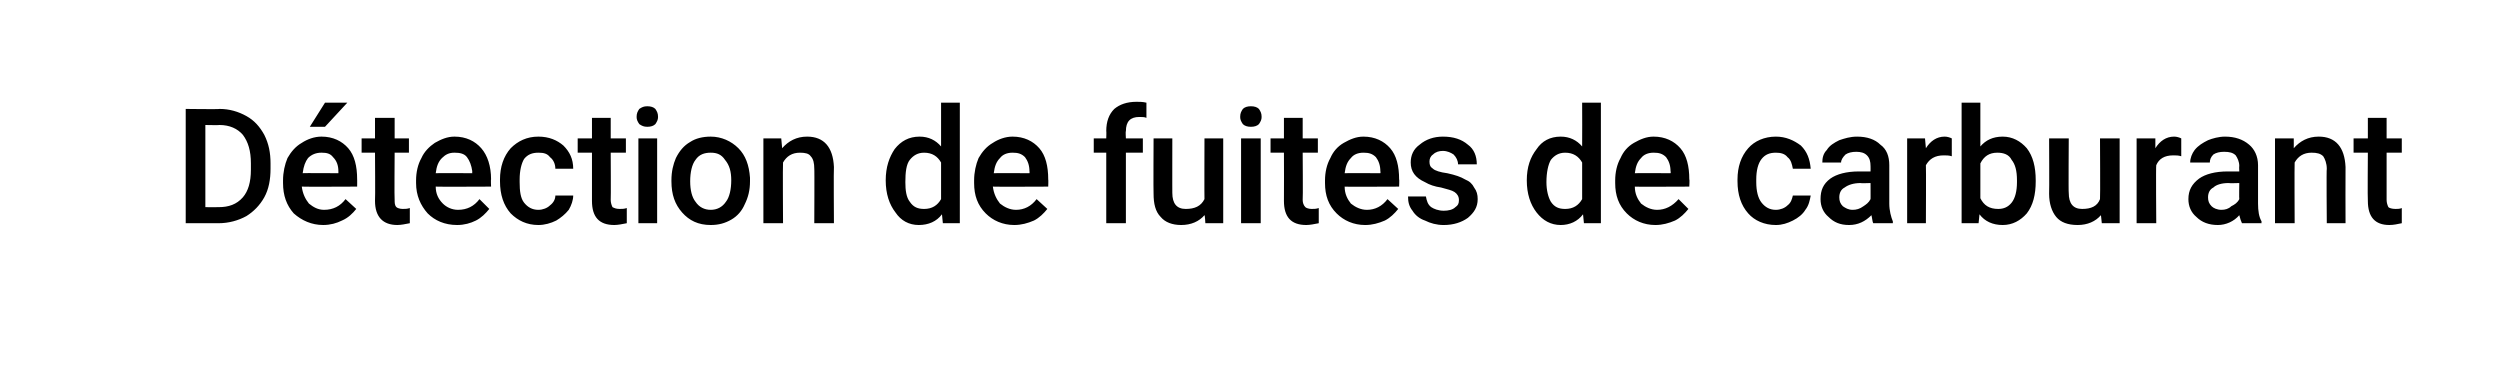 <?xml version="1.0" standalone="no"?><!DOCTYPE svg PUBLIC "-//W3C//DTD SVG 1.1//EN" "http://www.w3.org/Graphics/SVG/1.1/DTD/svg11.dtd"><svg xmlns="http://www.w3.org/2000/svg" version="1.1" width="280px" height="43.5px" viewBox="0 -1 280 43.5" style="top:-1px"><desc>D tection de fuites de carburant</desc><defs/><g id="Polygon135704"><path d="m20.8 24l0-12.8c0 0 3.79.05 3.8 0c1.1 0 2.1.3 3 .8c.9.5 1.5 1.2 2 2.1c.5 1 .7 2 .7 3.2c0 0 0 .6 0 .6c0 1.2-.2 2.3-.7 3.2c-.5.9-1.2 1.6-2 2.1c-.9.5-2 .8-3.1.8c-.01-.01-3.7 0-3.7 0zm2.2-11l0 9.2c0 0 1.48.02 1.5 0c1.1 0 2-.3 2.7-1.1c.6-.7.9-1.7.9-3.1c0 0 0-.7 0-.7c0-1.4-.3-2.4-.9-3.2c-.6-.7-1.5-1.1-2.6-1.1c-.01.03-1.6 0-1.6 0zm13.2 11.2c-1.3 0-2.4-.5-3.3-1.3c-.8-.9-1.2-2-1.2-3.4c0 0 0-.3 0-.3c0-.9.2-1.8.5-2.5c.4-.7.9-1.3 1.6-1.7c.6-.4 1.4-.7 2.2-.7c1.3 0 2.3.5 3 1.3c.7.8 1 2 1 3.5c.01-.03 0 .8 0 .8c0 0-6.17.03-6.2 0c.1.8.4 1.4.8 1.9c.5.4 1 .7 1.7.7c1 0 1.8-.4 2.4-1.2c0 0 1.2 1.1 1.2 1.1c-.4.5-.9 1-1.6 1.3c-.6.3-1.3.5-2.1.5zm-.2-8.1c-.6 0-1.1.2-1.5.6c-.3.4-.5.9-.6 1.7c-.04-.03 4 0 4 0c0 0 .01-.19 0-.2c0-.7-.2-1.2-.6-1.6c-.3-.4-.7-.5-1.3-.5zm.4-5.6l2.5 0l-2.5 2.7l-1.7 0l1.7-2.7zm7.8 1.7l0 2.3l1.6 0l0 1.6l-1.6 0c0 0-.04 5.28 0 5.3c0 .3 0 .6.2.8c.1.1.4.2.7.2c.3 0 .5 0 .8-.1c0 0 0 1.7 0 1.7c-.5.1-1 .2-1.4.2c-1.6 0-2.5-.9-2.5-2.7c.04-.04 0-5.4 0-5.4l-1.5 0l0-1.6l1.5 0l0-2.3l2.2 0zm7 12c-1.4 0-2.5-.5-3.3-1.3c-.8-.9-1.3-2-1.3-3.4c0 0 0-.3 0-.3c0-.9.2-1.8.6-2.5c.3-.7.9-1.3 1.5-1.7c.7-.4 1.4-.7 2.2-.7c1.3 0 2.3.5 3 1.3c.7.8 1.1 2 1.1 3.5c-.04-.03 0 .8 0 .8c0 0-6.22.03-6.2 0c0 .8.3 1.4.8 1.9c.4.4 1 .7 1.7.7c1 0 1.8-.4 2.4-1.2c0 0 1.1 1.1 1.1 1.1c-.4.5-.9 1-1.5 1.3c-.6.3-1.3.5-2.1.5zm-.3-8.1c-.6 0-1 .2-1.4.6c-.4.4-.6.9-.7 1.7c.01-.03 4.1 0 4.1 0c0 0-.04-.19 0-.2c-.1-.7-.3-1.2-.6-1.6c-.3-.4-.8-.5-1.4-.5zm9.4 6.4c.5 0 1-.2 1.3-.5c.4-.3.6-.7.6-1.1c0 0 2 0 2 0c0 .5-.2 1.1-.5 1.6c-.4.5-.9.9-1.4 1.2c-.6.3-1.3.5-2 .5c-1.3 0-2.3-.5-3.1-1.3c-.8-.9-1.2-2.1-1.2-3.6c0 0 0-.2 0-.2c0-1.4.4-2.6 1.2-3.5c.8-.8 1.8-1.3 3.1-1.3c1.2 0 2.1.4 2.8 1c.7.7 1.1 1.5 1.1 2.6c0 0-2 0-2 0c0-.5-.2-1-.6-1.3c-.3-.4-.7-.5-1.3-.5c-.7 0-1.2.2-1.6.7c-.3.5-.5 1.3-.5 2.3c0 0 0 .3 0 .3c0 1 .1 1.8.5 2.3c.4.5.9.8 1.6.8zm8.1-10.3l0 2.3l1.7 0l0 1.6l-1.7 0c0 0 .03 5.28 0 5.3c0 .3.1.6.2.8c.2.1.4.2.8.2c.3 0 .5 0 .8-.1c0 0 0 1.7 0 1.7c-.5.1-1 .2-1.4.2c-1.7 0-2.5-.9-2.5-2.7c.01-.04 0-5.4 0-5.4l-1.6 0l0-1.6l1.6 0l0-2.3l2.1 0zm5.2 11.8l-2.1 0l0-9.5l2.1 0l0 9.5zm-2.3-11.9c0-.4.1-.6.3-.9c.3-.2.5-.3.9-.3c.4 0 .7.1.9.3c.2.3.3.5.3.9c0 .3-.1.5-.3.8c-.2.2-.5.3-.9.3c-.4 0-.6-.1-.9-.3c-.2-.3-.3-.5-.3-.8zm3.9 7.1c0-1 .2-1.8.5-2.5c.4-.8.9-1.4 1.6-1.8c.6-.4 1.4-.6 2.3-.6c1.2 0 2.3.5 3.1 1.3c.8.8 1.2 1.9 1.3 3.3c0 0 0 .4 0 .4c0 1-.2 1.8-.6 2.6c-.3.7-.8 1.3-1.5 1.7c-.7.4-1.4.6-2.3.6c-1.4 0-2.4-.5-3.2-1.4c-.8-.9-1.2-2-1.2-3.5c0 0 0-.1 0-.1zm2.1.1c0 1 .2 1.8.6 2.3c.4.6 1 .9 1.7.9c.7 0 1.3-.3 1.7-.9c.4-.5.6-1.4.6-2.4c0-1-.2-1.7-.7-2.3c-.4-.6-.9-.8-1.6-.8c-.7 0-1.3.2-1.7.8c-.4.5-.6 1.4-.6 2.4zm10.2-4.8c0 0 .1 1.11.1 1.1c.7-.8 1.6-1.3 2.8-1.3c1.9 0 2.9 1.2 3 3.4c-.04.03 0 6.3 0 6.3l-2.2 0c0 0 .03-6.15 0-6.1c0-.6-.1-1.1-.4-1.4c-.2-.3-.6-.4-1.2-.4c-.9 0-1.5.4-1.9 1.1c-.04.05 0 6.8 0 6.8l-2.2 0l0-9.5l2 0zm11.7 4.7c0-1.5.4-2.6 1-3.5c.7-.9 1.6-1.4 2.8-1.4c1 0 1.8.4 2.4 1.1c0-.01 0-4.9 0-4.9l2.1 0l0 13.5l-1.9 0c0 0-.11-.99-.1-1c-.6.8-1.5 1.2-2.6 1.2c-1.1 0-2-.5-2.6-1.4c-.7-.9-1.1-2.1-1.1-3.6zm2.2.2c0 .9.1 1.7.5 2.2c.4.6.9.8 1.6.8c.9 0 1.5-.4 1.9-1.1c0 0 0-4.1 0-4.1c-.4-.7-1-1.1-1.9-1.1c-.7 0-1.2.3-1.6.8c-.4.5-.5 1.4-.5 2.5zm12.2 4.8c-1.3 0-2.4-.5-3.2-1.3c-.9-.9-1.3-2-1.3-3.4c0 0 0-.3 0-.3c0-.9.2-1.8.5-2.5c.4-.7.9-1.3 1.6-1.7c.6-.4 1.4-.7 2.2-.7c1.3 0 2.3.5 3 1.3c.7.8 1 2 1 3.5c.03-.03 0 .8 0 .8c0 0-6.16.03-6.2 0c.1.8.4 1.4.8 1.9c.5.4 1.1.7 1.8.7c.9 0 1.7-.4 2.3-1.2c0 0 1.2 1.1 1.2 1.1c-.4.5-.9 1-1.5 1.3c-.7.3-1.4.5-2.2.5zm-.2-8.1c-.6 0-1.1.2-1.4.6c-.4.4-.6.9-.7 1.7c-.02-.03 4 0 4 0c0 0 .03-.19 0-.2c0-.7-.2-1.2-.5-1.6c-.4-.4-.8-.5-1.4-.5zm10.5 7.9l0-7.9l-1.4 0l0-1.6l1.4 0c0 0 .03-.85 0-.8c0-1.1.3-1.9.9-2.5c.6-.5 1.4-.8 2.5-.8c.3 0 .7 0 1.1.1c0 0 0 1.7 0 1.7c-.2-.1-.5-.1-.8-.1c-1 0-1.5.5-1.5 1.6c-.05-.02 0 .8 0 .8l1.9 0l0 1.6l-1.9 0l0 7.9l-2.2 0zm11-.9c-.6.7-1.5 1.1-2.6 1.1c-1 0-1.8-.3-2.3-.9c-.6-.6-.8-1.5-.8-2.6c-.03-.05 0-6.2 0-6.2l2.1 0c0 0-.01 6.13 0 6.1c0 1.2.5 1.8 1.5 1.8c1 0 1.7-.3 2.1-1.1c-.02.02 0-6.8 0-6.8l2.1 0l0 9.5l-2 0c0 0-.05-.94-.1-.9zm6.3.9l-2.2 0l0-9.5l2.2 0l0 9.5zm-2.3-11.9c0-.4.1-.6.3-.9c.2-.2.5-.3.9-.3c.4 0 .7.1.9.3c.2.3.3.5.3.9c0 .3-.1.5-.3.8c-.2.2-.5.3-.9.3c-.4 0-.7-.1-.9-.3c-.2-.3-.3-.5-.3-.8zm7 .1l0 2.3l1.7 0l0 1.6l-1.7 0c0 0 .04 5.28 0 5.3c0 .3.1.6.3.8c.1.1.4.2.7.2c.3 0 .5 0 .8-.1c0 0 0 1.7 0 1.7c-.5.1-1 .2-1.4.2c-1.7 0-2.5-.9-2.5-2.7c.02-.04 0-5.4 0-5.4l-1.5 0l0-1.6l1.5 0l0-2.3l2.1 0zm7 12c-1.3 0-2.4-.5-3.2-1.3c-.9-.9-1.3-2-1.3-3.4c0 0 0-.3 0-.3c0-.9.2-1.8.6-2.5c.3-.7.8-1.3 1.5-1.7c.7-.4 1.4-.7 2.2-.7c1.3 0 2.3.5 3 1.3c.7.8 1 2 1 3.5c.04-.03 0 .8 0 .8c0 0-6.14.03-6.1 0c0 .8.3 1.4.7 1.9c.5.4 1.1.7 1.8.7c.9 0 1.7-.4 2.3-1.2c0 0 1.2 1.1 1.2 1.1c-.4.5-.9 1-1.5 1.3c-.7.3-1.4.5-2.2.5zm-.2-8.1c-.6 0-1.1.2-1.4.6c-.4.4-.6.9-.7 1.7c-.01-.03 4 0 4 0c0 0 .04-.19 0-.2c0-.7-.2-1.2-.5-1.6c-.4-.4-.8-.5-1.4-.5zm10.7 5.3c0-.4-.2-.7-.5-.9c-.3-.2-.8-.3-1.5-.5c-.7-.1-1.3-.3-1.8-.6c-1.1-.5-1.6-1.2-1.6-2.2c0-.8.3-1.5 1-2c.7-.6 1.6-.9 2.6-.9c1.2 0 2.1.3 2.8.9c.7.5 1 1.3 1 2.2c0 0-2.1 0-2.1 0c0-.4-.2-.8-.5-1.1c-.3-.2-.7-.4-1.2-.4c-.4 0-.8.1-1.1.4c-.3.2-.4.5-.4.8c0 .4.1.6.4.8c.2.2.8.4 1.6.5c.9.2 1.5.4 2 .7c.5.2.8.5 1 .9c.3.4.4.8.4 1.3c0 .9-.4 1.5-1.1 2.1c-.7.5-1.6.8-2.7.8c-.8 0-1.5-.2-2.1-.5c-.6-.2-1.1-.6-1.4-1.1c-.4-.5-.5-1-.5-1.6c0 0 2 0 2 0c.1.5.2.9.6 1.2c.3.2.8.4 1.4.4c.5 0 1-.1 1.3-.4c.3-.2.4-.4.4-.8zm7.6-2.2c0-1.5.4-2.6 1.1-3.5c.6-.9 1.5-1.4 2.7-1.4c1 0 1.8.4 2.4 1.1c.02-.01 0-4.9 0-4.9l2.1 0l0 13.5l-1.9 0c0 0-.09-.99-.1-1c-.6.8-1.5 1.2-2.5 1.2c-1.1 0-2-.5-2.7-1.4c-.7-.9-1.1-2.1-1.1-3.6zm2.2.2c0 .9.2 1.7.5 2.2c.4.6.9.8 1.6.8c.9 0 1.5-.4 1.9-1.1c0 0 0-4.1 0-4.1c-.4-.7-1-1.1-1.9-1.1c-.7 0-1.2.3-1.6.8c-.3.5-.5 1.4-.5 2.5zm12.2 4.8c-1.3 0-2.4-.5-3.2-1.3c-.9-.9-1.3-2-1.3-3.4c0 0 0-.3 0-.3c0-.9.2-1.8.6-2.5c.3-.7.8-1.3 1.5-1.7c.7-.4 1.4-.7 2.2-.7c1.3 0 2.3.5 3 1.3c.7.8 1 2 1 3.5c.05-.03 0 .8 0 .8c0 0-6.14.03-6.1 0c0 .8.3 1.4.7 1.9c.5.4 1.1.7 1.8.7c.9 0 1.7-.4 2.4-1.2c0 0 1.1 1.1 1.1 1.1c-.4.5-.9 1-1.5 1.3c-.7.3-1.4.5-2.2.5zm-.2-8.1c-.6 0-1.1.2-1.4.6c-.4.4-.6.9-.7 1.7c0-.03 4 0 4 0c0 0 .05-.19 0-.2c0-.7-.2-1.2-.5-1.6c-.4-.4-.8-.5-1.4-.5zm13.7 6.4c.5 0 1-.2 1.3-.5c.4-.3.5-.7.6-1.1c0 0 2 0 2 0c-.1.5-.2 1.1-.6 1.6c-.3.5-.8.9-1.4 1.2c-.6.3-1.2.5-1.9.5c-1.3 0-2.4-.5-3.1-1.3c-.8-.9-1.2-2.1-1.2-3.6c0 0 0-.2 0-.2c0-1.4.4-2.6 1.2-3.5c.7-.8 1.8-1.3 3.1-1.3c1.1 0 2 .4 2.8 1c.7.7 1 1.5 1.1 2.6c0 0-2 0-2 0c-.1-.5-.2-1-.6-1.3c-.3-.4-.8-.5-1.3-.5c-.7 0-1.2.2-1.6.7c-.4.5-.6 1.3-.6 2.3c0 0 0 .3 0 .3c0 1 .2 1.8.6 2.3c.4.5.9.8 1.6.8zm10.9 1.5c-.1-.2-.1-.5-.2-.9c-.7.7-1.5 1.1-2.5 1.1c-1 0-1.7-.3-2.3-.9c-.6-.5-.9-1.2-.9-2c0-1 .3-1.7 1.1-2.3c.7-.5 1.8-.8 3.2-.8c.01 0 1.3 0 1.3 0c0 0 .01-.62 0-.6c0-.5-.1-.9-.4-1.2c-.3-.3-.7-.4-1.2-.4c-.5 0-.9.1-1.2.3c-.3.3-.5.6-.5.9c0 0-2.1 0-2.1 0c0-.5.1-1 .5-1.4c.3-.5.8-.8 1.4-1.1c.6-.2 1.2-.4 2-.4c1.1 0 2 .3 2.6.9c.7.5 1 1.3 1 2.3c0 0 0 4.3 0 4.3c0 .8.2 1.5.4 2c0 .04 0 .2 0 .2c0 0-2.17-.01-2.2 0zm-2.3-1.5c.4 0 .8-.1 1.2-.4c.3-.2.6-.4.8-.8c.01.03 0-1.8 0-1.8c0 0-1.13.04-1.1 0c-.8 0-1.4.2-1.8.5c-.4.2-.6.6-.6 1.1c0 .4.1.7.4 1c.3.2.6.4 1.1.4zm11.1-6c-.3-.1-.6-.1-.9-.1c-1 0-1.6.4-2 1.1c.03.01 0 6.5 0 6.5l-2.1 0l0-9.5l2 0c0 0 .09 1.08.1 1.1c.5-.8 1.2-1.3 2.1-1.3c.3 0 .6.1.8.2c0 0 0 2 0 2zm9.4 2.8c0 1.5-.3 2.7-1 3.6c-.7.8-1.6 1.3-2.7 1.3c-1.1 0-2-.4-2.6-1.2c.01-.04-.1 1-.1 1l-1.9 0l0-13.5l2.1 0c0 0 0 4.93 0 4.9c.6-.7 1.4-1.1 2.5-1.1c1.1 0 2 .5 2.7 1.3c.7.9 1 2.1 1 3.6c0 0 0 .1 0 .1zm-2.1-.1c0-1.1-.2-1.8-.6-2.3c-.3-.6-.9-.8-1.6-.8c-.9 0-1.5.4-1.9 1.2c0 0 0 3.9 0 3.9c.4.8 1 1.2 2 1.2c.6 0 1.1-.2 1.5-.7c.4-.5.6-1.3.6-2.3c0 0 0-.2 0-.2zm9.4 3.9c-.6.7-1.5 1.1-2.6 1.1c-1.1 0-1.9-.3-2.4-.9c-.5-.6-.8-1.5-.8-2.6c.03-.05 0-6.2 0-6.2l2.2 0c0 0-.04 6.13 0 6.1c0 1.2.5 1.8 1.5 1.8c1 0 1.7-.3 2-1.1c.04.02 0-6.8 0-6.8l2.2 0l0 9.5l-2 0c0 0-.09-.94-.1-.9zm9-6.6c-.3-.1-.6-.1-.9-.1c-1 0-1.6.4-1.9 1.1c-.05.01 0 6.5 0 6.5l-2.2 0l0-9.5l2.1 0c0 0 .01 1.08 0 1.1c.5-.8 1.2-1.3 2.1-1.3c.3 0 .6.1.8.2c0 0 0 2 0 2zm6.8 7.5c-.1-.2-.2-.5-.3-.9c-.6.7-1.5 1.1-2.4 1.1c-1 0-1.8-.3-2.4-.9c-.6-.5-.9-1.2-.9-2c0-1 .4-1.7 1.2-2.3c.7-.5 1.8-.8 3.2-.8c-.03 0 1.3 0 1.3 0c0 0-.03-.62 0-.6c0-.5-.2-.9-.4-1.2c-.3-.3-.7-.4-1.3-.4c-.5 0-.9.1-1.2.3c-.3.3-.4.6-.4.9c0 0-2.2 0-2.2 0c0-.5.2-1 .5-1.4c.4-.5.9-.8 1.5-1.1c.5-.2 1.2-.4 1.9-.4c1.1 0 2 .3 2.7.9c.6.5 1 1.3 1 2.3c0 0 0 4.3 0 4.3c0 .8.1 1.5.4 2c-.04.04 0 .2 0 .2c0 0-2.21-.01-2.2 0zm-2.3-1.5c.4 0 .8-.1 1.1-.4c.4-.2.7-.4.9-.8c-.03.03 0-1.8 0-1.8c0 0-1.17.04-1.2 0c-.8 0-1.4.2-1.7.5c-.4.2-.6.6-.6 1.1c0 .4.1.7.4 1c.2.2.6.4 1.1.4zm8.1-8c0 0 .01 1.11 0 1.1c.7-.8 1.6-1.3 2.8-1.3c1.9 0 2.9 1.2 3 3.4c-.02.03 0 6.3 0 6.3l-2.1 0c0 0-.05-6.15 0-6.1c0-.6-.2-1.1-.4-1.4c-.3-.3-.7-.4-1.3-.4c-.9 0-1.5.4-1.9 1.1c-.03.05 0 6.8 0 6.8l-2.2 0l0-9.5l2.1 0zm10.4-2.3l0 2.3l1.7 0l0 1.6l-1.7 0c0 0-.01 5.28 0 5.3c0 .3.1.6.2.8c.1.1.4.2.8.2c.2 0 .5 0 .7-.1c0 0 0 1.7 0 1.7c-.5.1-.9.2-1.4.2c-1.6 0-2.4-.9-2.4-2.7c-.04-.04 0-5.4 0-5.4l-1.6 0l0-1.6l1.6 0l0-2.3l2.1 0z" stroke="none" fill="#000"/></g></svg>